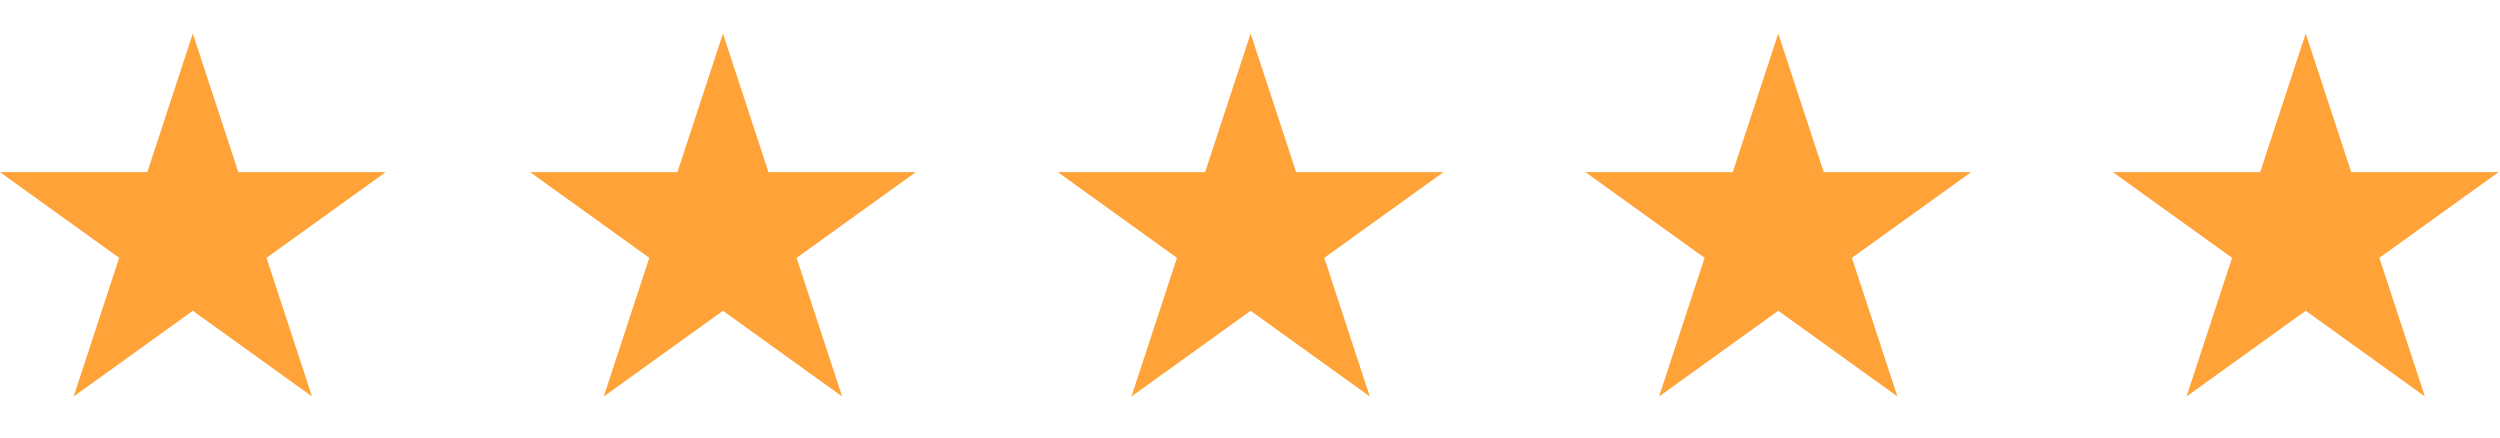 <?xml version="1.0"?>
<svg xmlns="http://www.w3.org/2000/svg" width="160" height="28" viewBox="0 0 160 28" fill="none">
<path fill-rule="evenodd" clip-rule="evenodd" d="M12.341 2.146L15.254 11.018H24.682L17.055 16.502L19.968 25.374L12.341 19.89L4.714 25.374L7.627 16.502L0 11.018H9.428L12.341 2.146Z" fill="#FFA338"/>
<path fill-rule="evenodd" clip-rule="evenodd" d="M46.269 2.146L49.182 11.018H58.609L50.982 16.502L53.896 25.374L46.269 19.89L38.641 25.374L41.555 16.502L33.928 11.018H43.355L46.269 2.146Z" fill="#FFA338"/>
<path fill-rule="evenodd" clip-rule="evenodd" d="M80.04 2.146L82.953 11.018H92.381L84.754 16.502L87.667 25.374L80.04 19.89L72.413 25.374L75.326 16.502L67.699 11.018H77.127L80.04 2.146Z" fill="#FFA338"/>
<path fill-rule="evenodd" clip-rule="evenodd" d="M113.808 2.146L116.721 11.018H126.149L118.522 16.502L121.435 25.374L113.808 19.89L106.181 25.374L109.094 16.502L101.467 11.018H110.895L113.808 2.146Z" fill="#FFA338"/>
<path fill-rule="evenodd" clip-rule="evenodd" d="M147.565 2.146L150.479 11.018H159.906L152.279 16.502L155.193 25.374L147.565 19.89L139.938 25.374L142.852 16.502L135.225 11.018H144.652L147.565 2.146Z" fill="#FFA338"/>
</svg>
